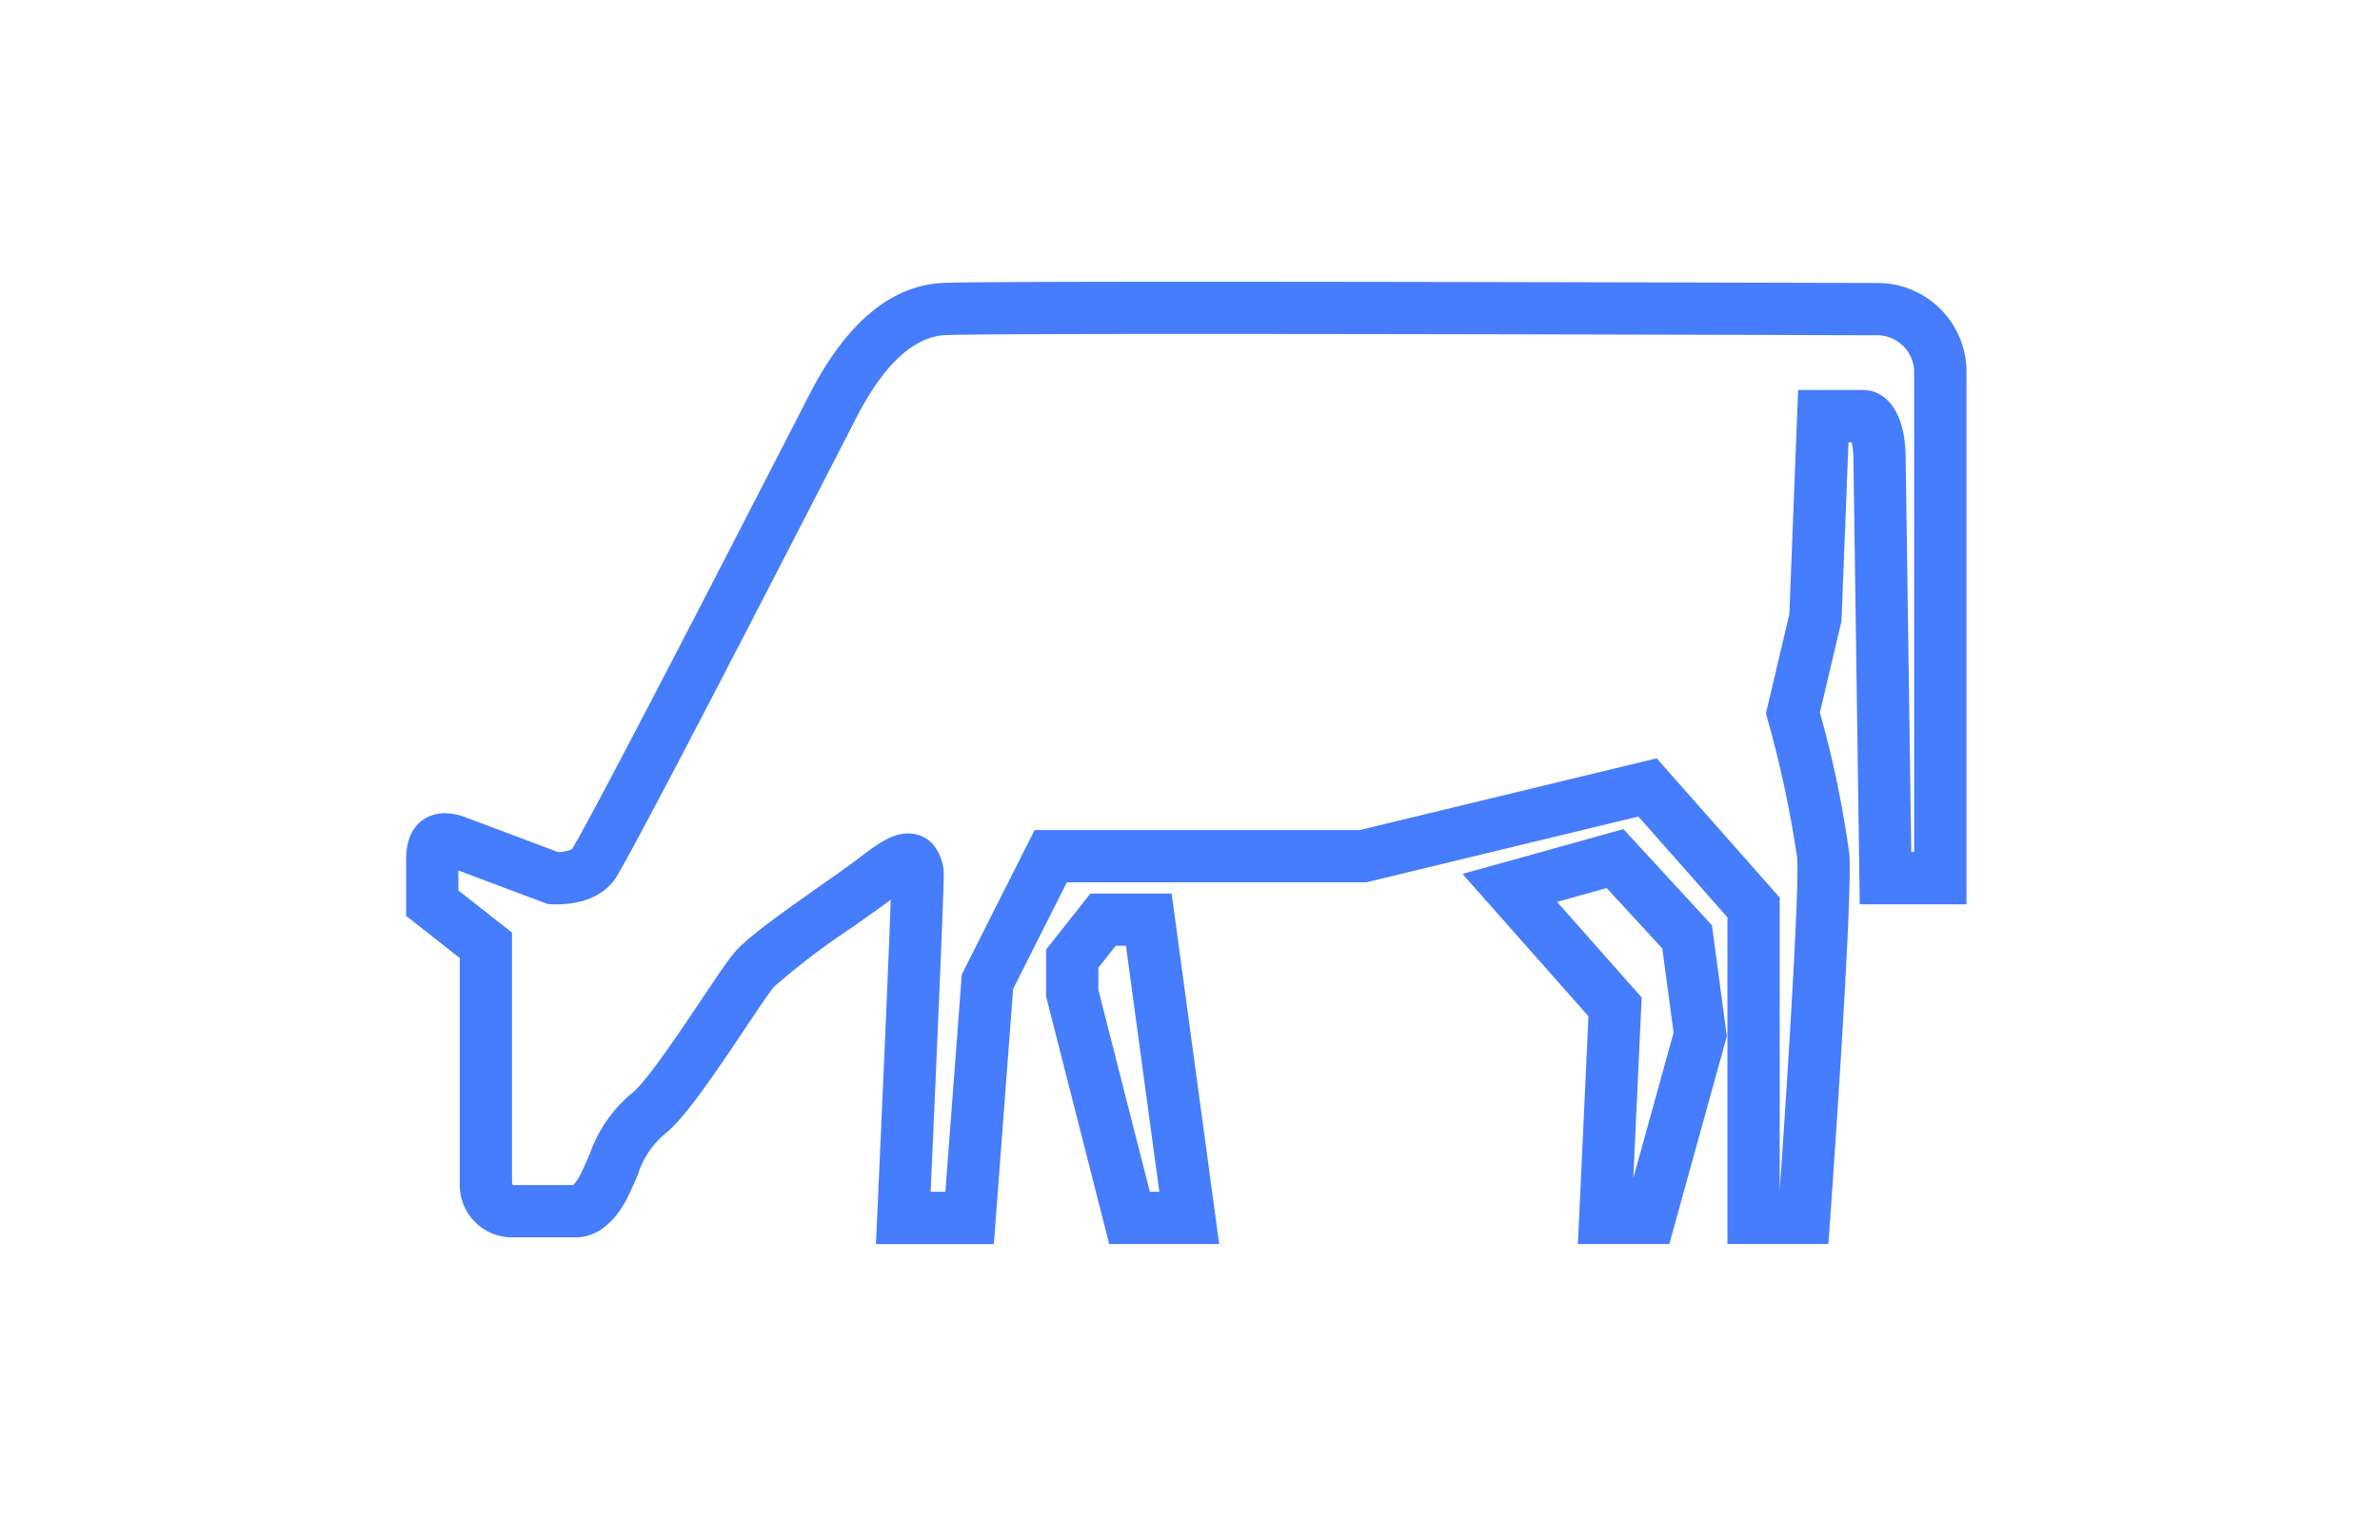 <?xml version="1.0" encoding="UTF-8"?> <svg xmlns="http://www.w3.org/2000/svg" width="170" height="110" viewBox="0 0 170 110"><g id="icon-milchkuh" transform="translate(29 20.12)"><g id="Group_20195" data-name="Group 20195" transform="translate(0)"><path id="Path_77414" data-name="Path 77414" d="M13039.347,2899.857h-7.208v-23.34l-6.358-7.2-19.444,4.7h-21.383l-3.835,7.61-1.379,18.235h-8.422l.089-1.952c.295-6.522.818-18.294.969-22.656-.632.486-1.6,1.164-2.7,1.942a53.117,53.117,0,0,0-5.626,4.271c-.356.422-1.187,1.663-2.066,2.976-2.4,3.583-4.334,6.411-5.683,7.5a6.219,6.219,0,0,0-1.985,2.957c-.218.5-.46,1.057-.774,1.7l-.031.063c-1.2,2.246-2.64,2.718-3.637,2.718h-4.618a3.728,3.728,0,0,1-3.663-3.764l0-.086v-16.108l-3.832-3.012v-4.028c0-3.149,2.3-3.308,2.763-3.308a4.392,4.392,0,0,1,1.549.321c1.137.429,5.354,2.012,6.54,2.458a2.5,2.5,0,0,0,1-.206c1.931-3.275,11.152-21.2,15.1-28.875.934-1.813,1.624-3.159,1.941-3.773,2.579-4.957,5.722-7.582,9.345-7.8.379-.024,1.529-.093,18.258-.093,14.541,0,33.943.052,43.269.077,2.949.007,4.891.012,5.351.012a6.353,6.353,0,0,1,6.339,6.339v38.054h-7.626l-.024-1.841-.427-30.061a6.175,6.175,0,0,0-.119-1.106h-.234l-.5,12.783-.042.176-1.5,6.35a74.1,74.1,0,0,1,2.105,10.126c.234,3.24-1.211,23.782-1.375,26.114Zm-64.122-3.735h1.053l1.173-15.52.164-.331,5.039-9.994h23.24l21.192-5.121.747.844,8.041,9.105v20.942c.5-7.2,1.414-21.468,1.247-23.768a78.244,78.244,0,0,0-2.105-9.87l-.128-.46.111-.464,1.565-6.635.624-16.011h4.582c1.9,0,3.083,1.845,3.1,4.815l.4,28.193h.209v-34.319a2.66,2.66,0,0,0-2.6-2.6c-.462,0-2.406,0-5.361-.013-9.322-.025-28.722-.077-43.258-.077-13.731,0-17.386.047-18.029.086-2.223.135-4.328,2.085-6.259,5.795-.314.613-1,1.954-1.933,3.762-4.331,8.411-13.333,25.912-15.249,29.134-.354.6-1.484,1.976-4.328,1.976h0c-.165,0-.273-.006-.307-.007l-.278-.017-.265-.1c-.048-.018-4.153-1.558-6.119-2.3v1.425l3.832,3.012v17.838a1.309,1.309,0,0,0,.048.2h4.322a2.869,2.869,0,0,0,.5-.712c.271-.562.485-1.053.691-1.528a9.878,9.878,0,0,1,3.066-4.373c1.011-.814,3.462-4.477,4.924-6.665,1.02-1.523,1.824-2.726,2.314-3.307.9-1.07,3.2-2.714,6.334-4.919,1.069-.752,2.081-1.462,2.641-1.9,1.432-1.111,2.406-1.713,3.456-1.713a2.382,2.382,0,0,1,1.705.7,3.413,3.413,0,0,1,.83,2.5C12976.146,2875.464,12975.473,2890.624,12975.225,2896.122Z" transform="translate(-12937.752 -2831.099)" fill="#457dfc"></path><path id="Path_77415" data-name="Path 77415" d="M12967.185,2872.465h-7.857l-.356-1.407-4.15-16.281v-3.354l3.167-4h5.8l.22,1.617Zm-4.952-3.735h.677l-2.385-17.574h-.727l-1.242,1.565v1.586Z" transform="translate(-12909.101 -2803.706)" fill="#457dfc"></path><path id="Path_77416" data-name="Path 77416" d="M12980.656,2875.342h-6.531l.095-1.955.662-14.318-9-10.17,11.5-3.2,6.319,6.867,1.066,7.935Zm-8.016-24.446,6.044,6.833-.036.757-.563,12.145,2.88-10.393-.808-6.01-3.975-4.319Z" transform="translate(-12890.421 -2806.583)" fill="#457dfc"></path></g><rect id="Rectangle_2916" data-name="Rectangle 2916" width="170" height="110" transform="translate(-29 -20.12)" fill="none" opacity="0.342"></rect></g></svg> 